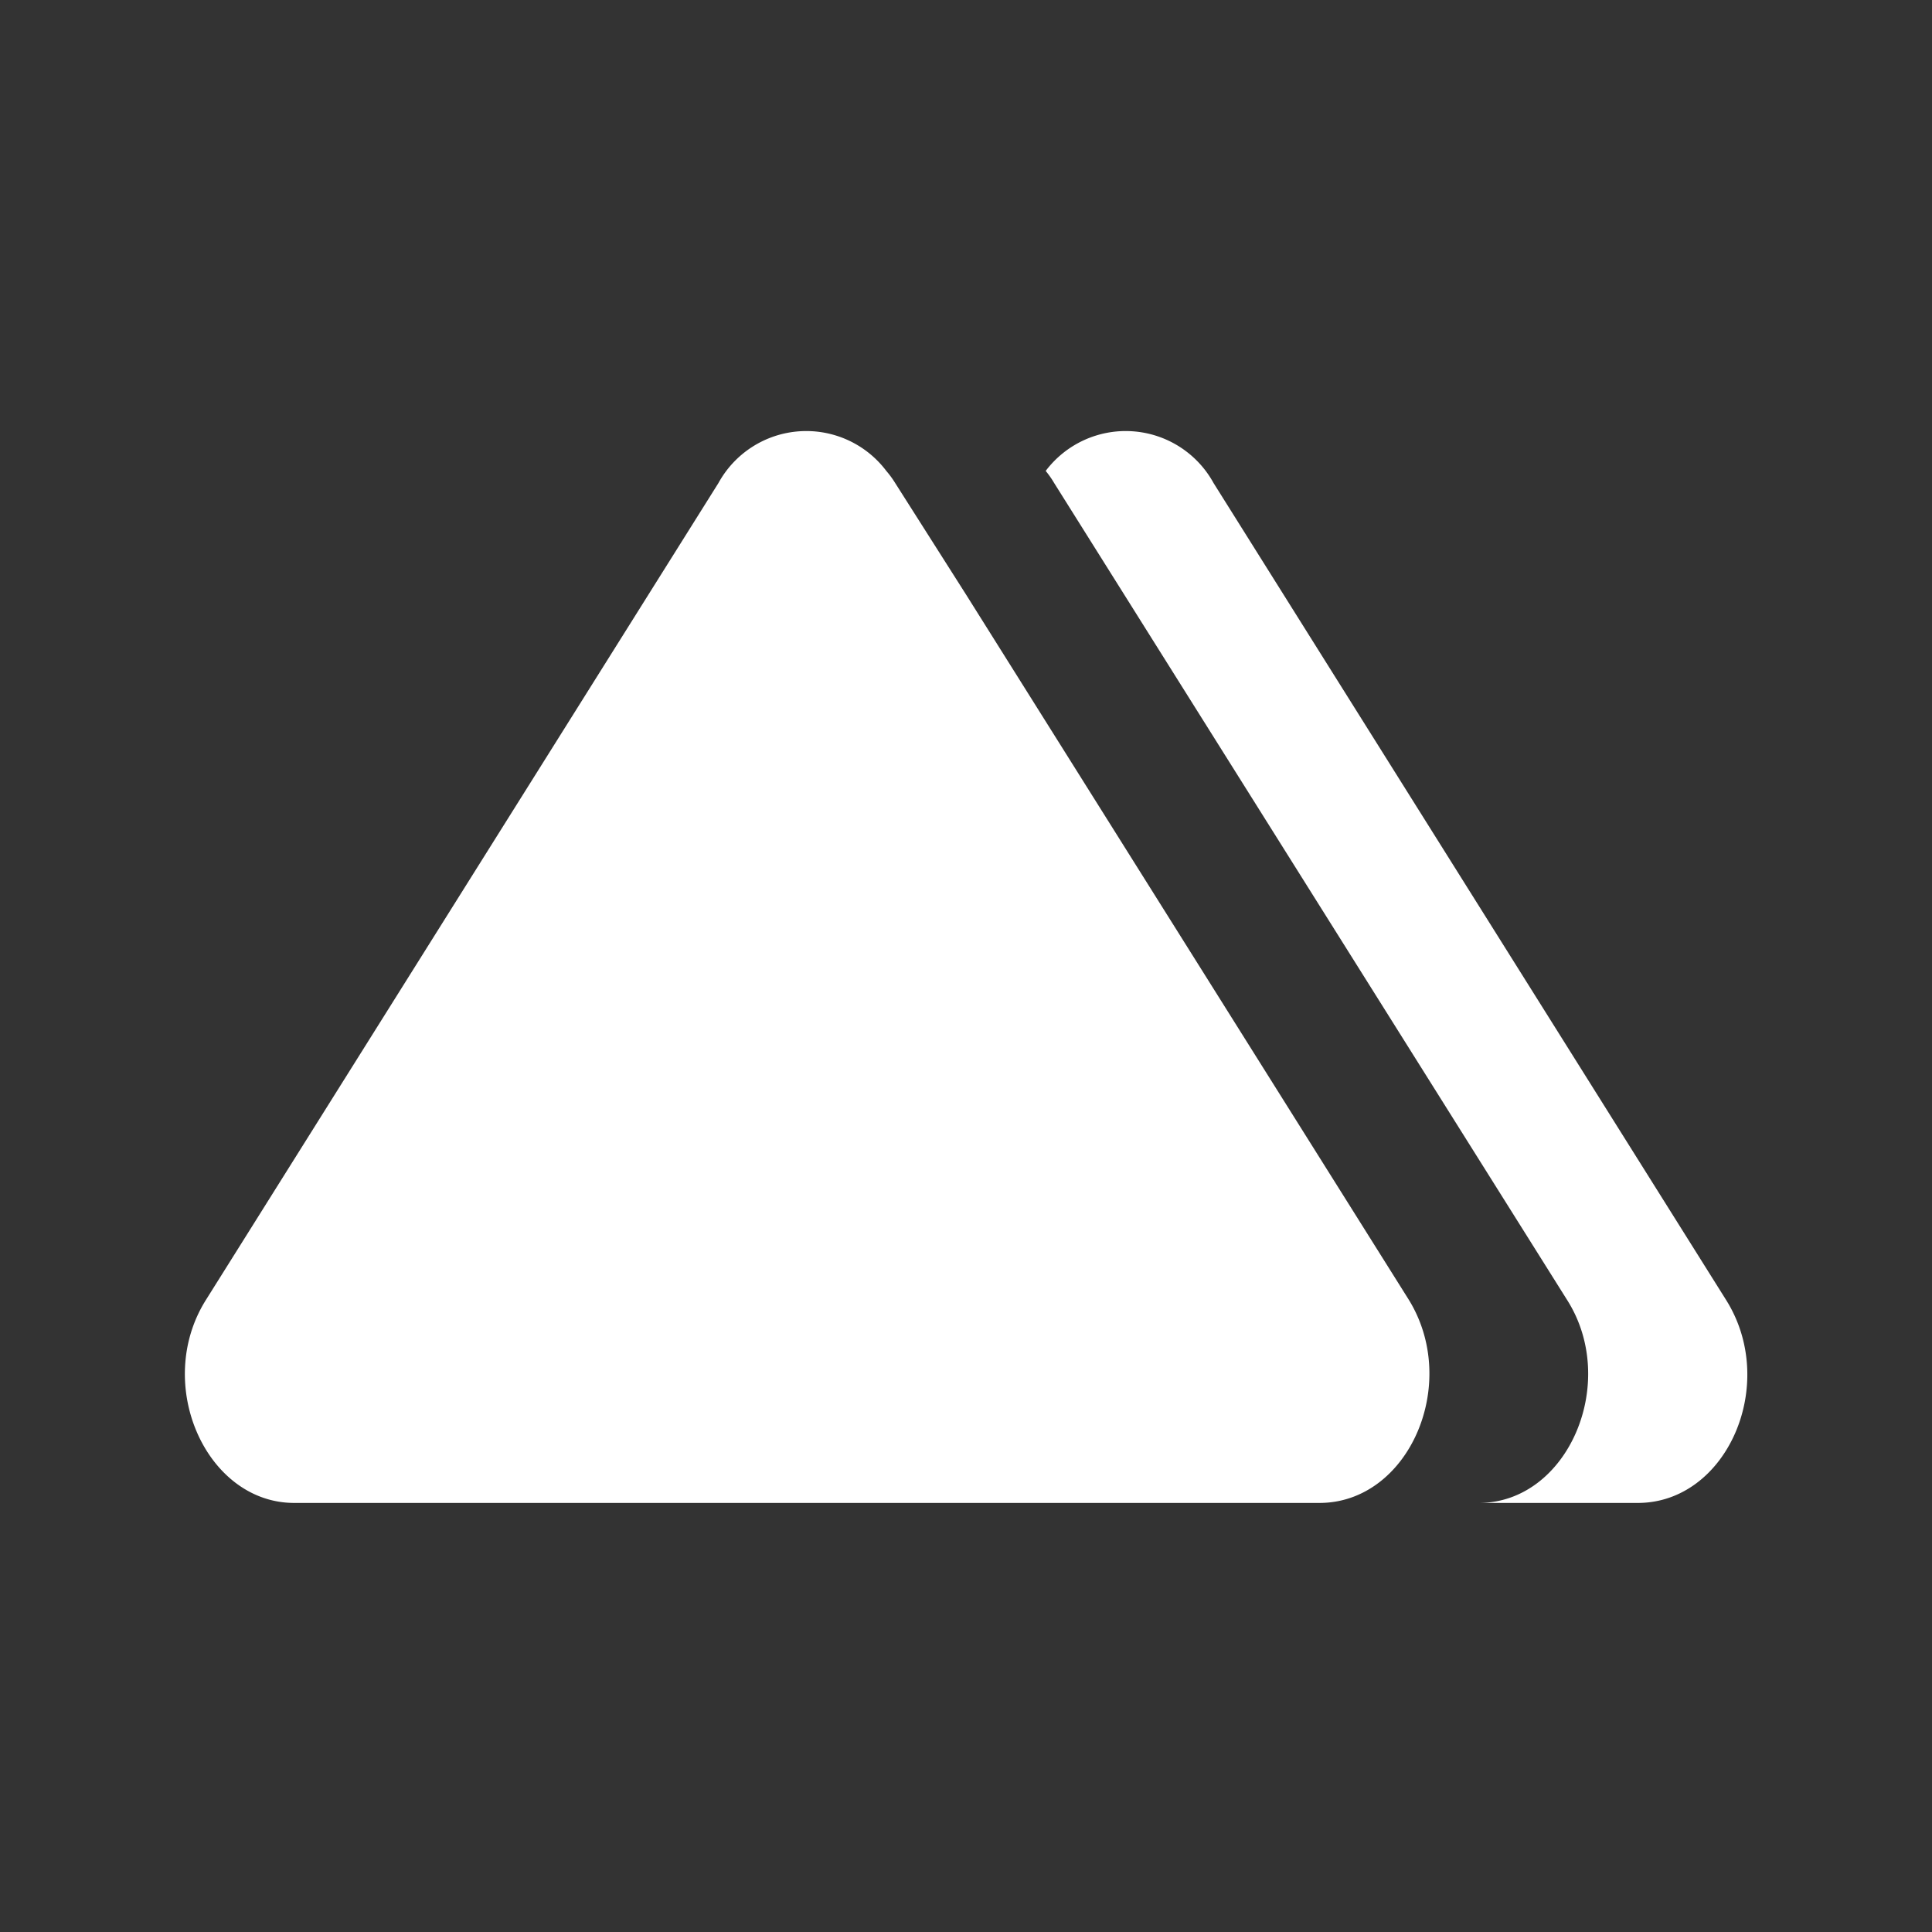 <svg id="Layer_1" data-name="Layer 1" xmlns="http://www.w3.org/2000/svg" xmlns:xlink="http://www.w3.org/1999/xlink" viewBox="0 0 48 48">
  <rect x="0" y="0" width="48" height="48" fill="#333333" stroke="none"/>
  <defs>
    <style>
      .cls-1 {
        fill: #ffffff;
      }
    </style>
  </defs>
  <path class="cls-1" d="M40.69,37.34H36.74c2.22,0,3.5-3,2.19-5.05L26.19,12a2.28,2.28,0,0,0-.21-.3,2.49,2.49,0,0,1,4.17.3L42.88,32.29C44.2,34.38,42.91,37.34,40.69,37.34ZM35,32.29,24,14.77,22.24,12a2.32,2.32,0,0,0-.22-.3,2.49,2.49,0,0,0-4.17.3L5.12,32.29c-1.32,2.09,0,5.05,2.19,5.05H32.78C35,37.34,36.29,34.38,35,32.29Z"/>
</svg>
